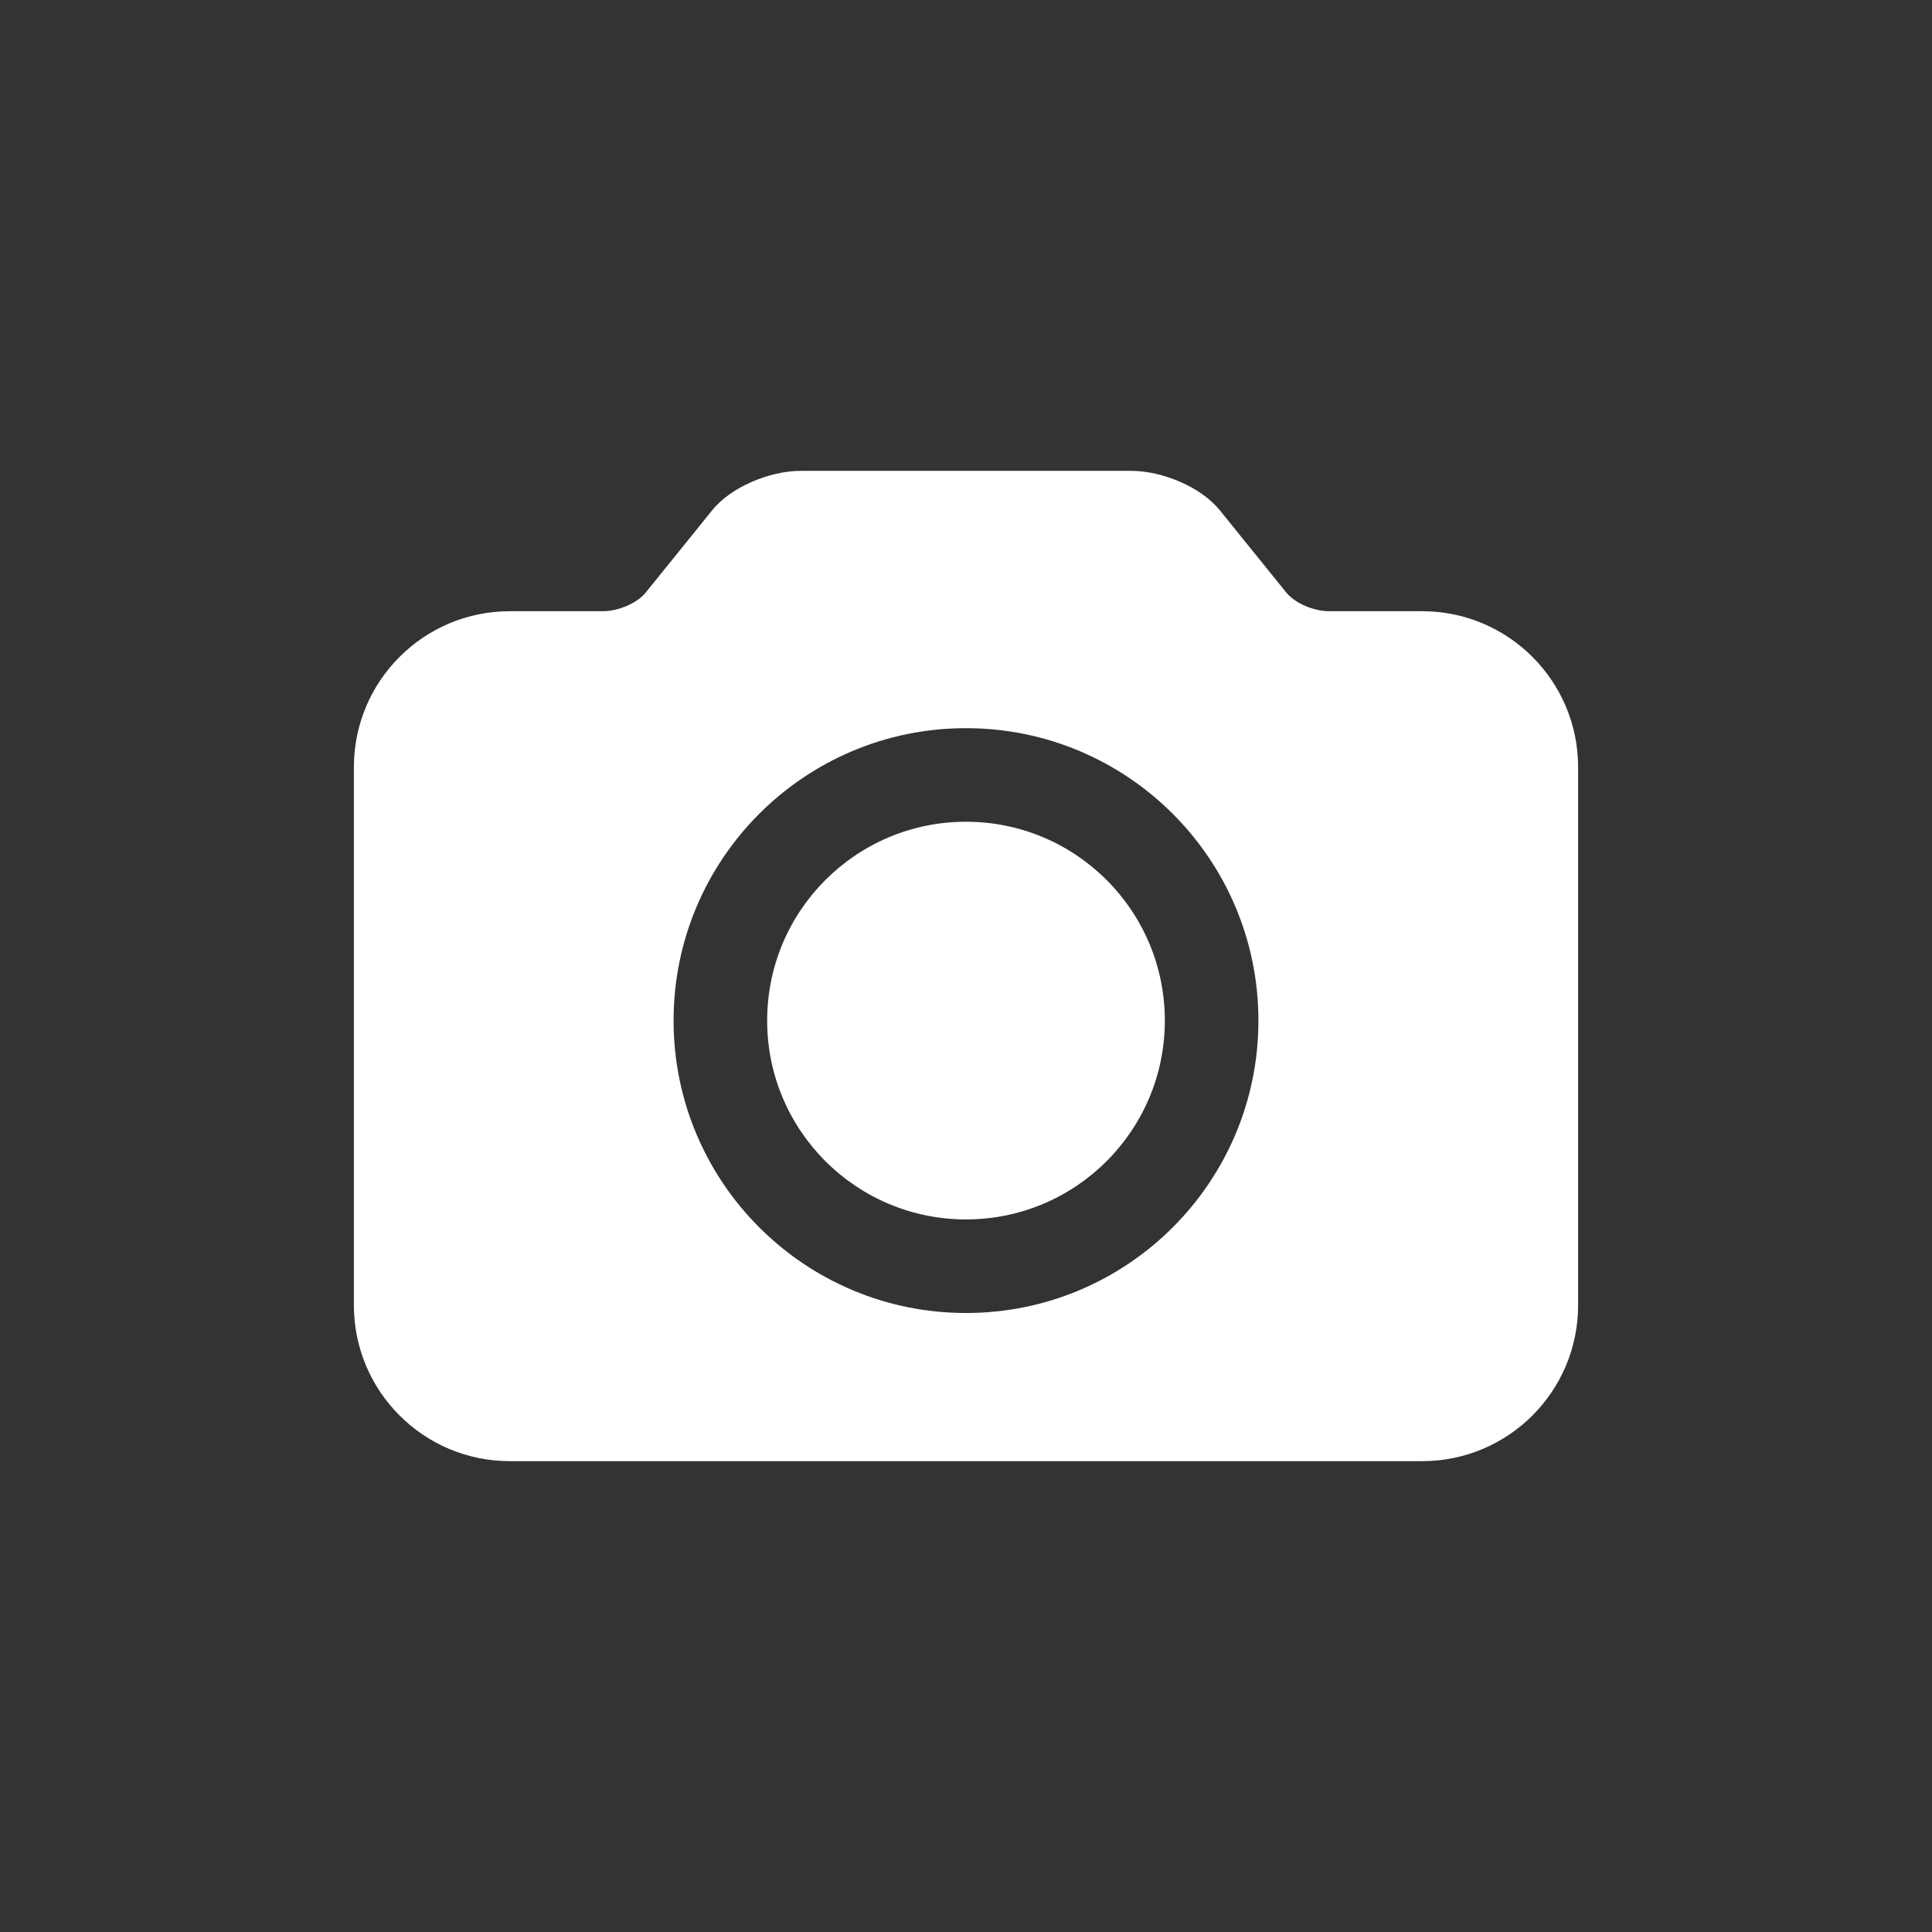 <svg xmlns="http://www.w3.org/2000/svg" width="500" height="500" viewBox="0 0 500 500" fill="#fff"><rect x="0" y="0" width="500" height="500" fill="#333333" stroke="none"/><path fill-rule="evenodd" clip-rule="evenodd" d="M368.056 378.146H131.944c-22.291 0-40.36-18.069-40.36-40.36V198.54c0-22.291 18.069-40.36 40.36-40.36h24.081c3.955 0 8.803-2.02 11.121-4.872l17.162-21.245c4.787-5.978 14.807-10.208 22.98-10.208h85.42c8.176 0 18.193 4.231 22.981 10.208l17.163 21.245c2.317 2.852 7.163 4.872 11.121 4.872h24.081c22.291 0 40.359 18.069 40.359 40.36v139.245c.002 22.291-18.066 40.361-40.357 40.361zM249.999 188.45c-41.794 0-75.677 33.881-75.677 75.677 0 41.794 33.883 75.676 75.677 75.676 41.796 0 75.677-33.882 75.677-75.676 0-41.796-33.881-75.677-75.677-75.677zm0 127.137c-28.421 0-51.46-23.04-51.46-51.46 0-28.421 23.039-51.46 51.46-51.46 28.423 0 51.46 23.039 51.46 51.46 0 28.42-23.037 51.46-51.46 51.46z"/></svg>